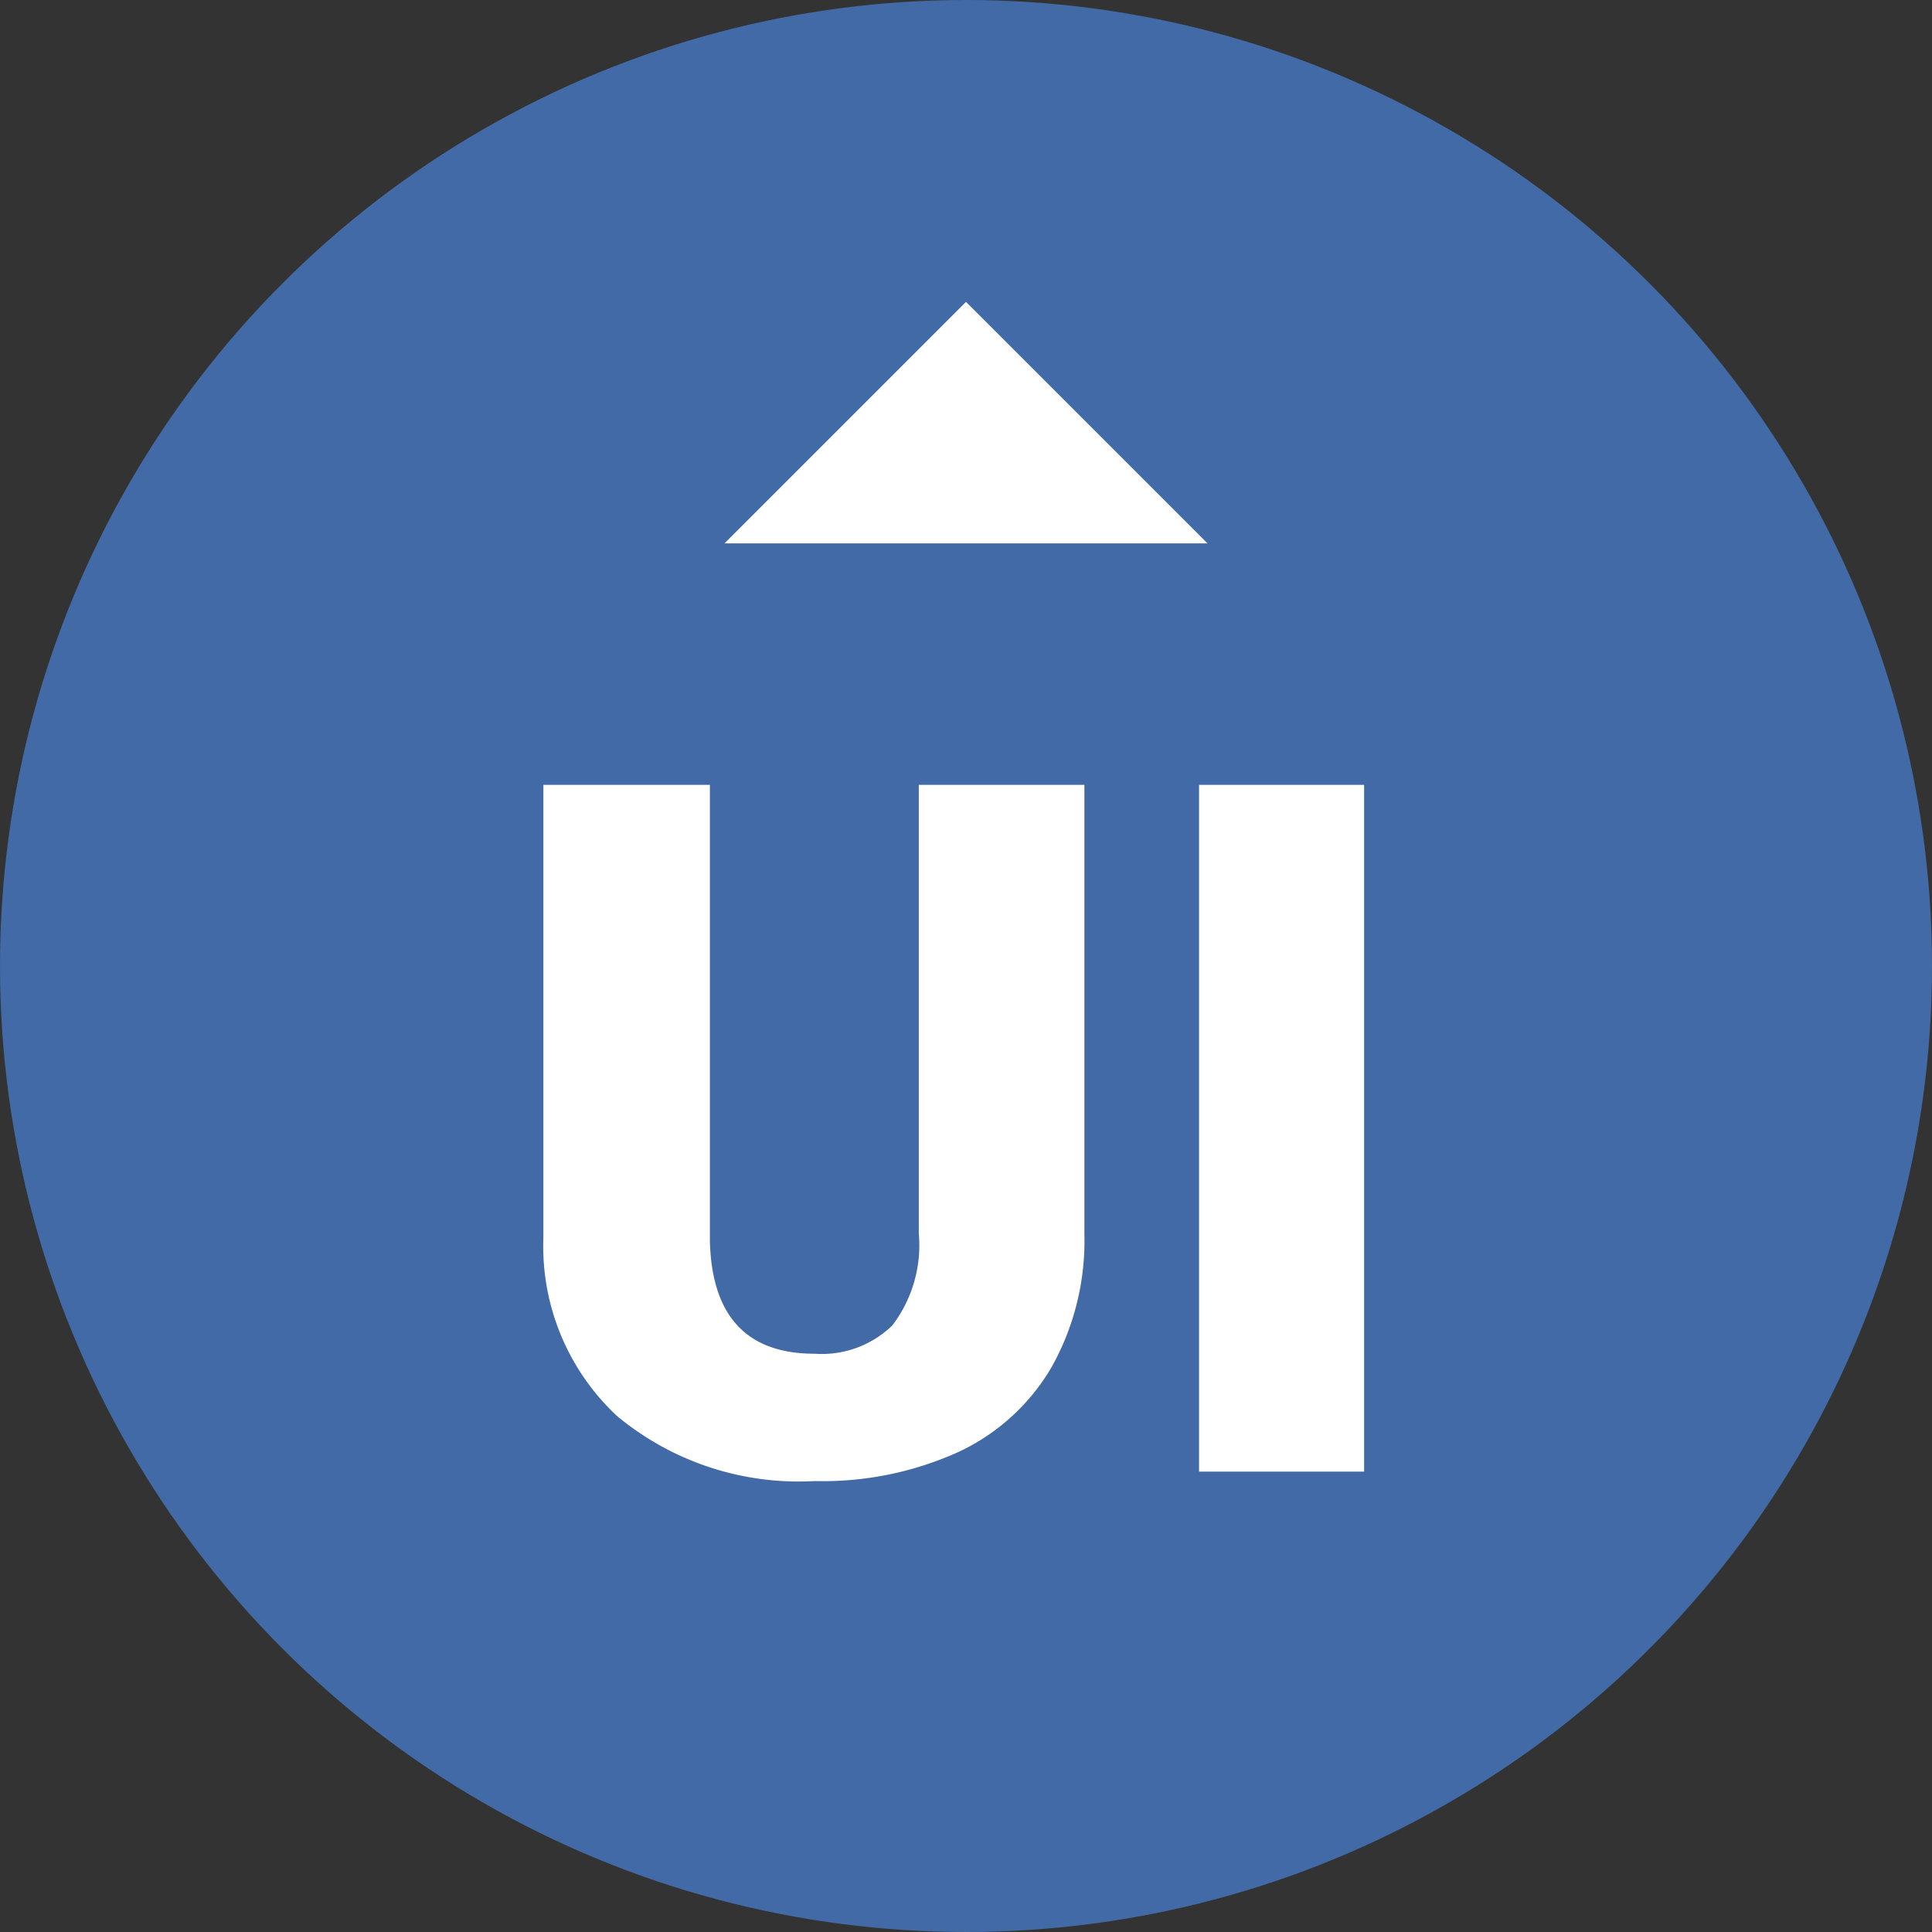 <svg xmlns="http://www.w3.org/2000/svg" width="32" height="32" viewBox="0 0 32 32">
  <rect x="0" y="0" width="32" height="32" fill="#333333" stroke="none"/>
  <defs>
    <style>
      .cls-1 {
        fill: #416aa6;
      }

      .cls-2 {
        fill: #fff;
      }
    </style>
  </defs>
  <g id="uimovement" transform="translate(-501 -2600)">
    <circle id="椭圆_39" data-name="椭圆 39" class="cls-1" cx="16" cy="16" r="16" transform="translate(501 2600)"/>
    <path id="多边形_3" data-name="多边形 3" class="cls-2" d="M4,0,8,4H0Z" transform="translate(513 2605)"/>
    <path id="路径_73" data-name="路径 73" class="cls-2" d="M9.781-11.375V-3.93a4.279,4.279,0,0,1-.539,2.191A3.492,3.492,0,0,1,7.7-.328,5.449,5.449,0,0,1,5.313.156,4.708,4.708,0,0,1,2.039-.922,3.845,3.845,0,0,1,.82-3.875v-7.5H3.578V-3.82q.047,1.867,1.734,1.867A1.679,1.679,0,0,0,6.6-2.422a2.191,2.191,0,0,0,.438-1.523v-7.43ZM14.414,0H11.68V-11.375h2.734Z" transform="translate(509.18 2624.375)"/>
  </g>
</svg>
